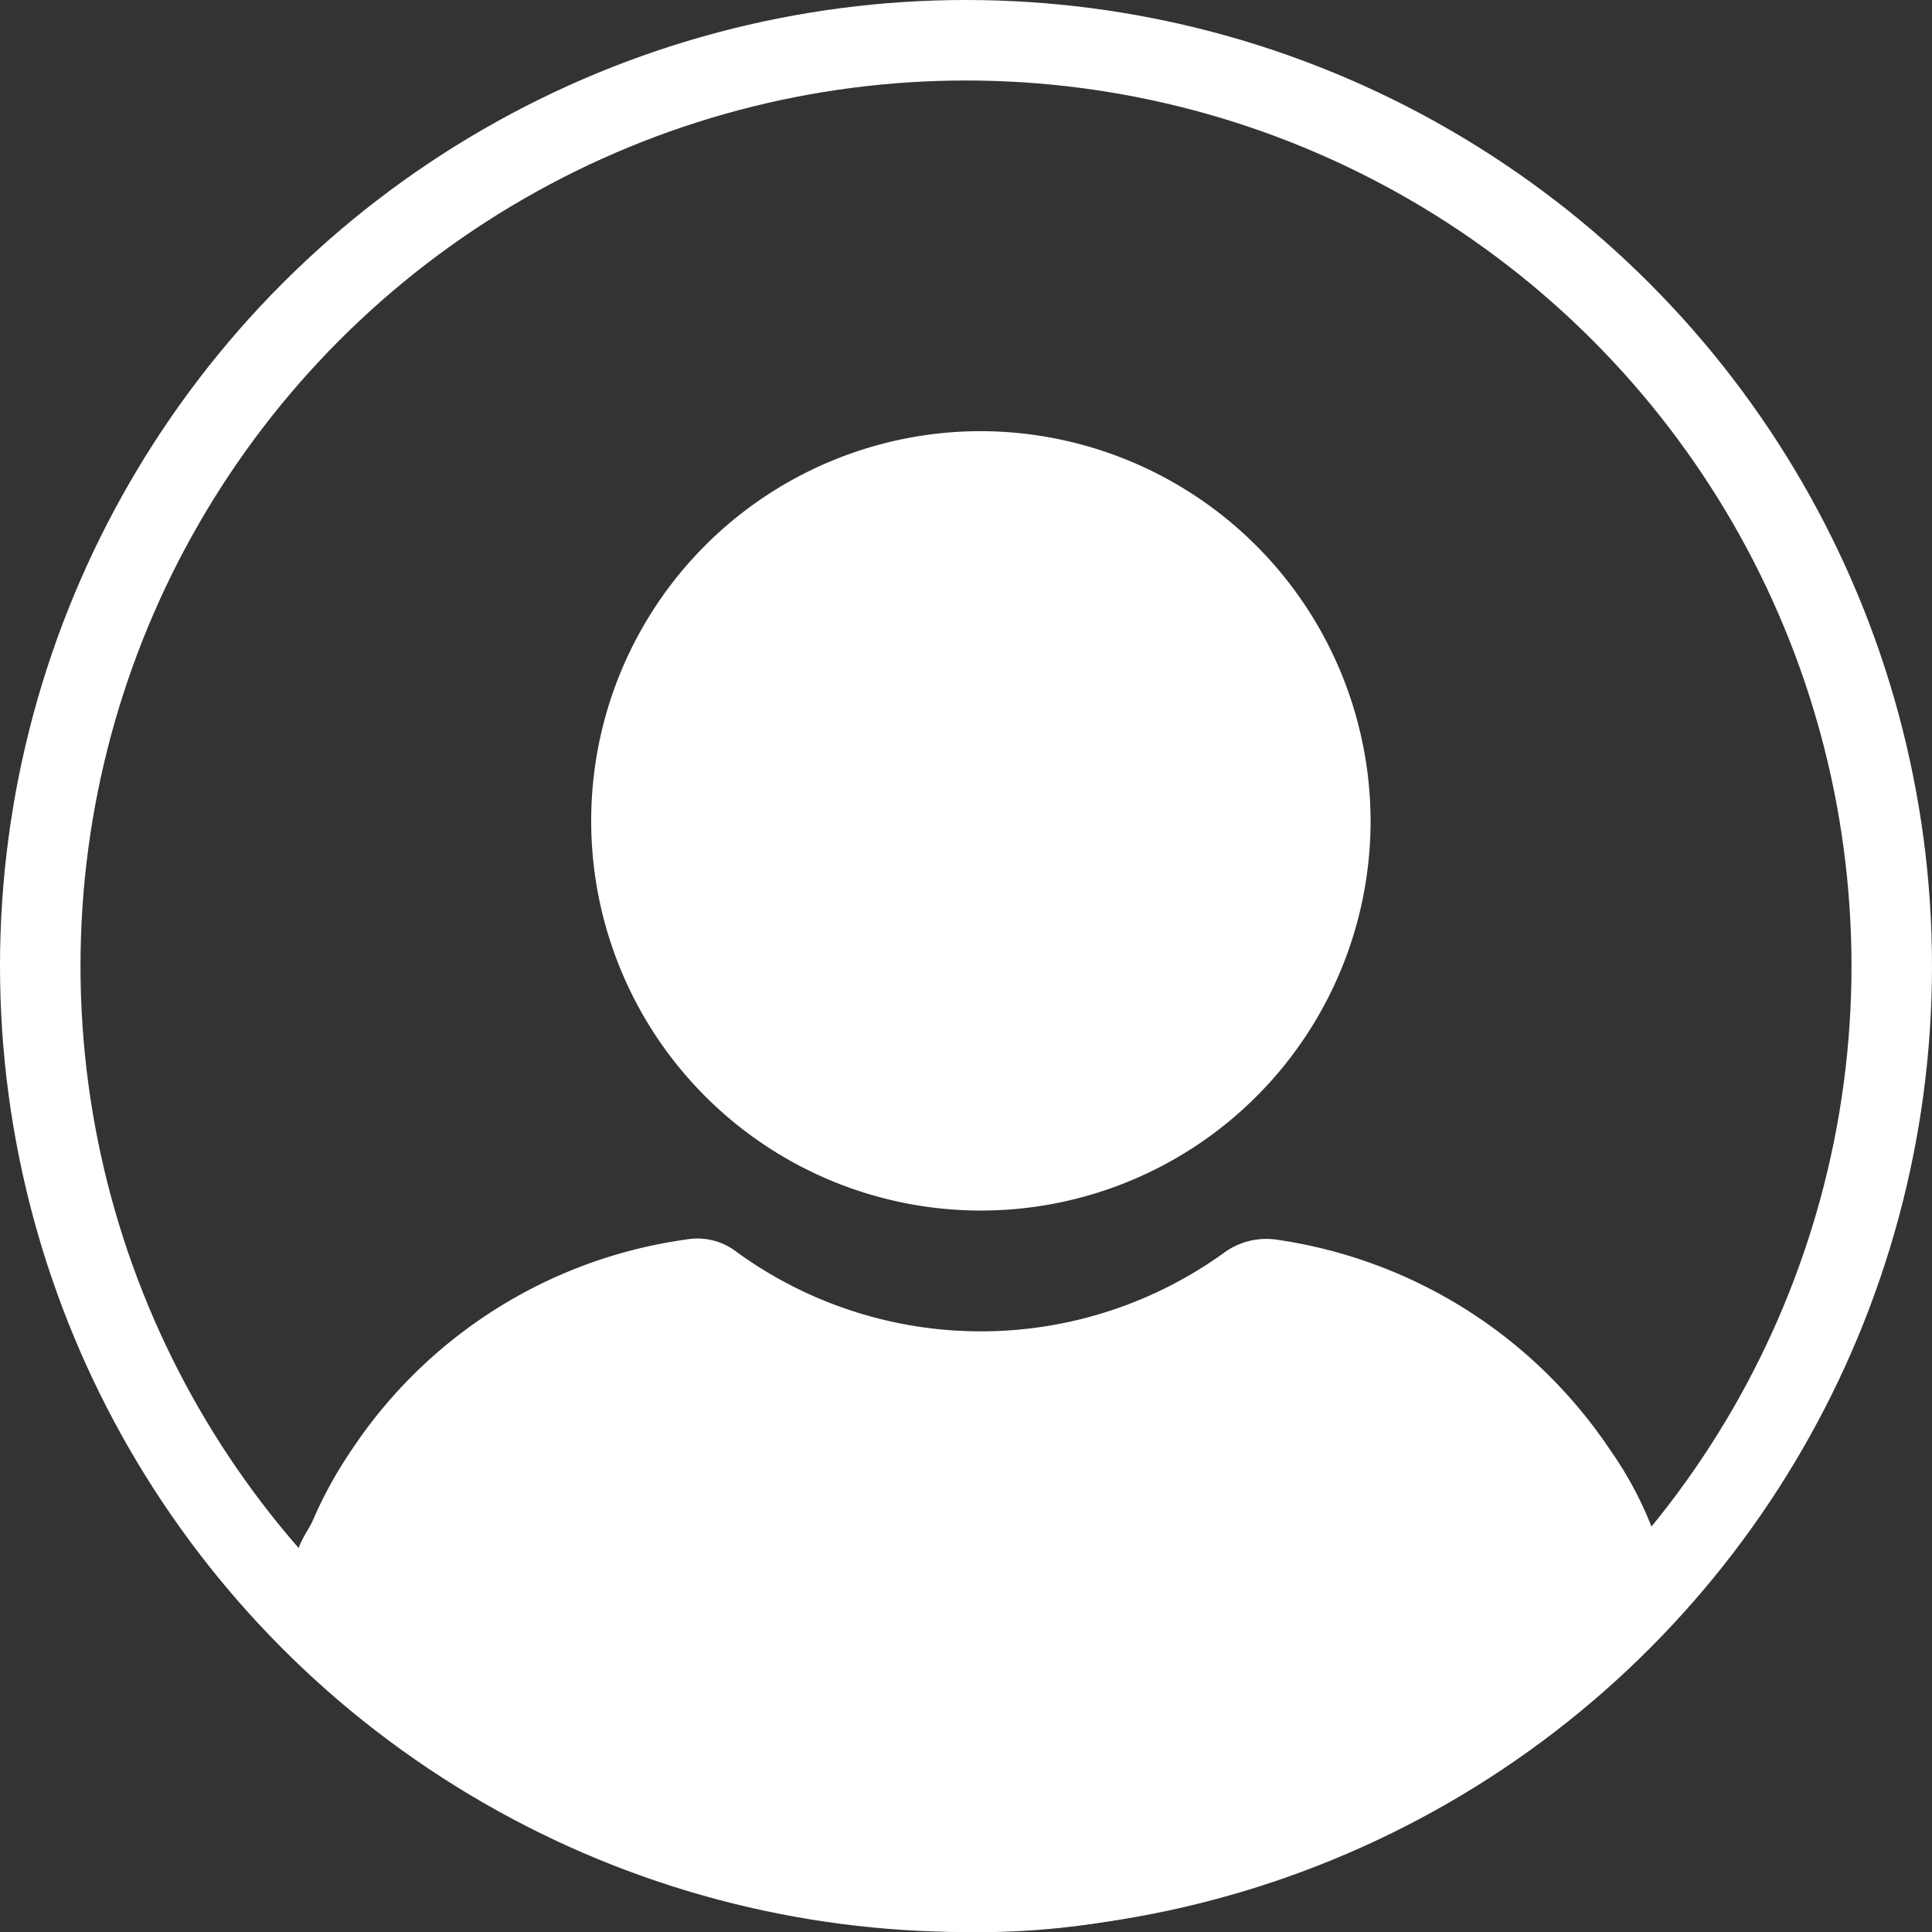 <svg xmlns="http://www.w3.org/2000/svg" width="24" height="24" viewBox="0 0 24 24"><rect x="0" y="0" width="24" height="24" fill="#333333" stroke="none"/><defs><style>.a{fill:#fff;}.b,.d{fill:none;}.b{stroke:#fff;}.c{stroke:none;}</style></defs><g transform="translate(-818 -180)"><g transform="translate(821.688 185.356)"><g transform="translate(3.656)"><path class="a" d="M115.632,0a4.841,4.841,0,1,0,4.841,4.841A4.853,4.853,0,0,0,115.632,0Z" transform="translate(-110.791)"/></g><g transform="translate(0 10.028)"><g transform="translate(0)"><path class="a" d="M40.811,251.363a4.514,4.514,0,0,0-.486-.888,6.017,6.017,0,0,0-4.164-2.621.891.891,0,0,0-.613.148,5.16,5.16,0,0,1-6.088,0,.793.793,0,0,0-.613-.148,5.973,5.973,0,0,0-4.164,2.621,5.2,5.2,0,0,0-.486.888c-.063.127-.24.366-.176.493.169.3.578.5.768.754a8.031,8.031,0,0,0,.972,1.1,12.667,12.667,0,0,0,.972.846,9.64,9.64,0,0,0,11.5,0,9.292,9.292,0,0,0,.972-.846,9.757,9.757,0,0,0,.972-1.1,7.408,7.408,0,0,0,.571-.846A.361.361,0,0,0,40.811,251.363Z" transform="translate(-24.007 -247.841)"/></g></g></g><g class="b" transform="translate(818 180)"><circle class="c" cx="12" cy="12" r="12"/><circle class="d" cx="12" cy="12" r="11.5"/></g></g></svg>